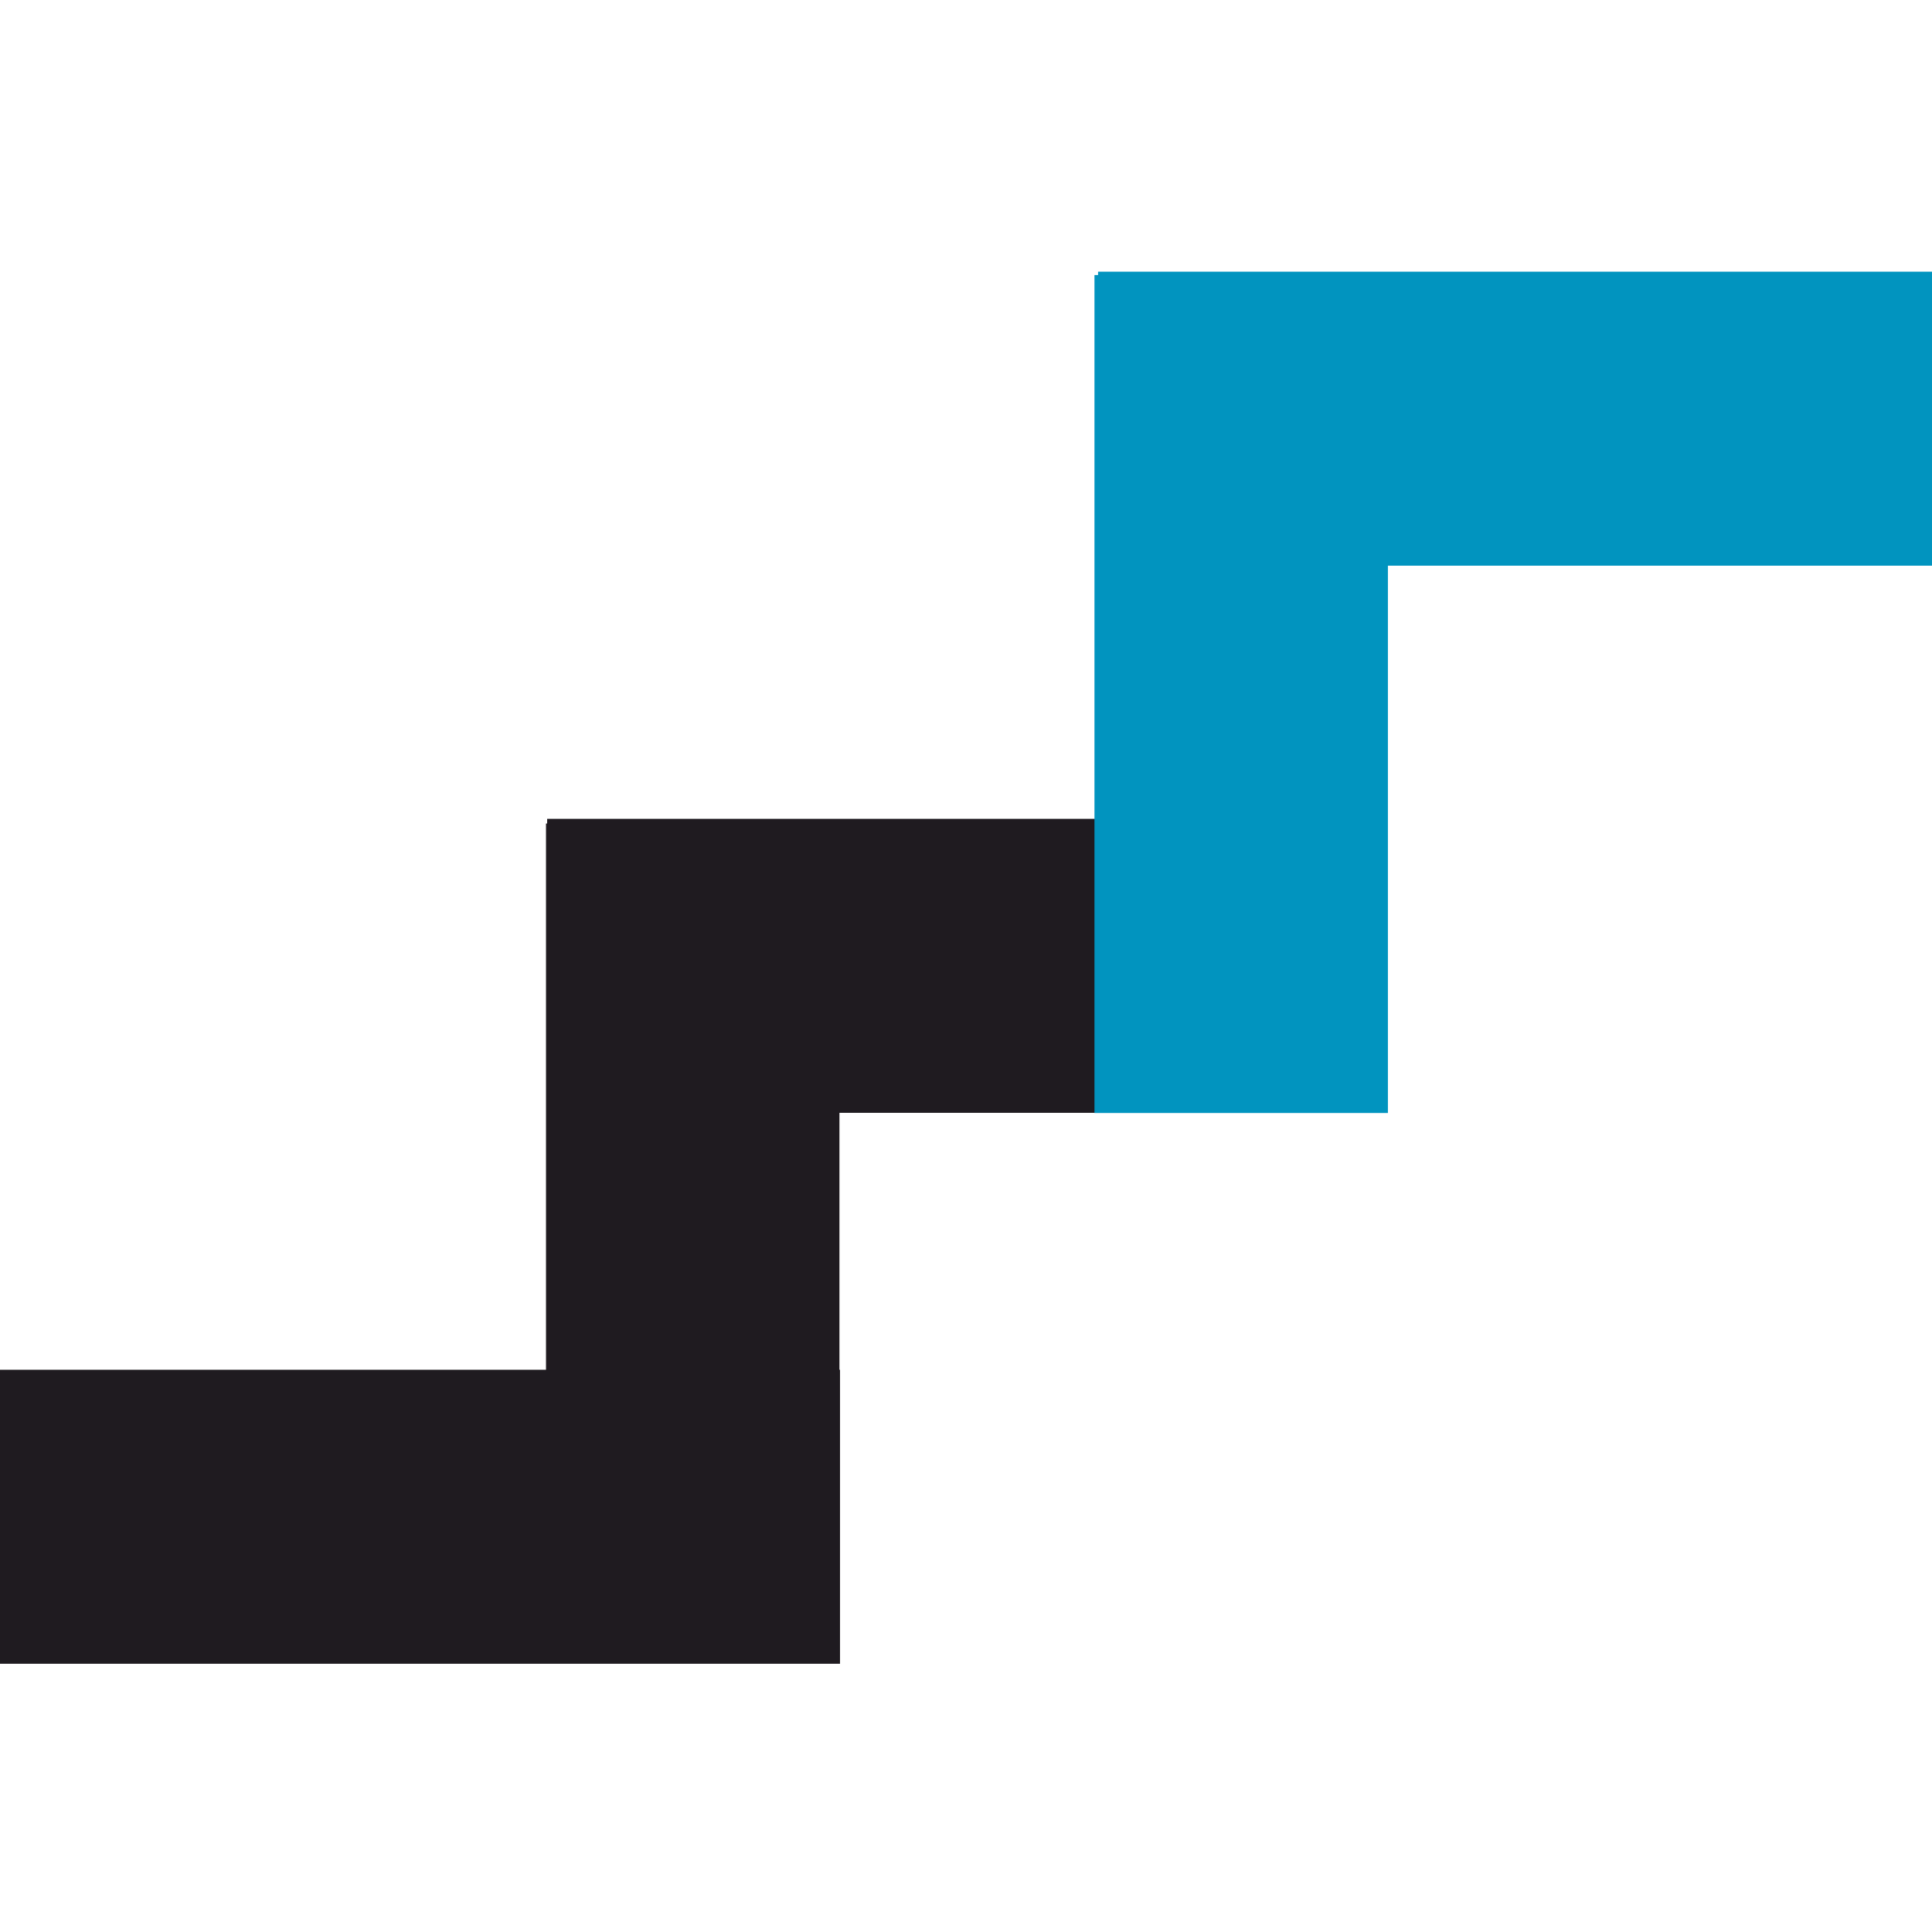 <?xml version="1.0" encoding="UTF-8"?>
<svg xmlns="http://www.w3.org/2000/svg" xmlns:xlink="http://www.w3.org/1999/xlink" xml:space="preserve" width="512px" height="512px" version="1.1" style="shape-rendering:geometricPrecision; text-rendering:geometricPrecision; image-rendering:optimizeQuality; fill-rule:evenodd; clip-rule:evenodd" viewBox="0 0 512 512">
 <defs>
  <style type="text/css">
   
    .fil0 {fill:#1F1B20}
    .fil1 {fill:#0194BF}
   
  </style>
 </defs>
 <g id="Ebene_x0020_1">
  <rect class="fil0" y="363" width="222.609" height="77.913"></rect>
  <rect class="fil0" x="145" y="217" width="222.609" height="77.913"></rect>
  <rect class="fil1" x="291" y="72" width="222.609" height="77.913"></rect>
  <rect class="fil0" transform="matrix(2.7335E-015 -0.098 0.103 2.60333E-015 144.695 440.304)" width="2266" height="755"></rect>
  <rect class="fil1" transform="matrix(2.7335E-015 -0.098 0.103 2.60333E-015 290.045 294.955)" width="2266" height="755"></rect>
 </g>
</svg>
